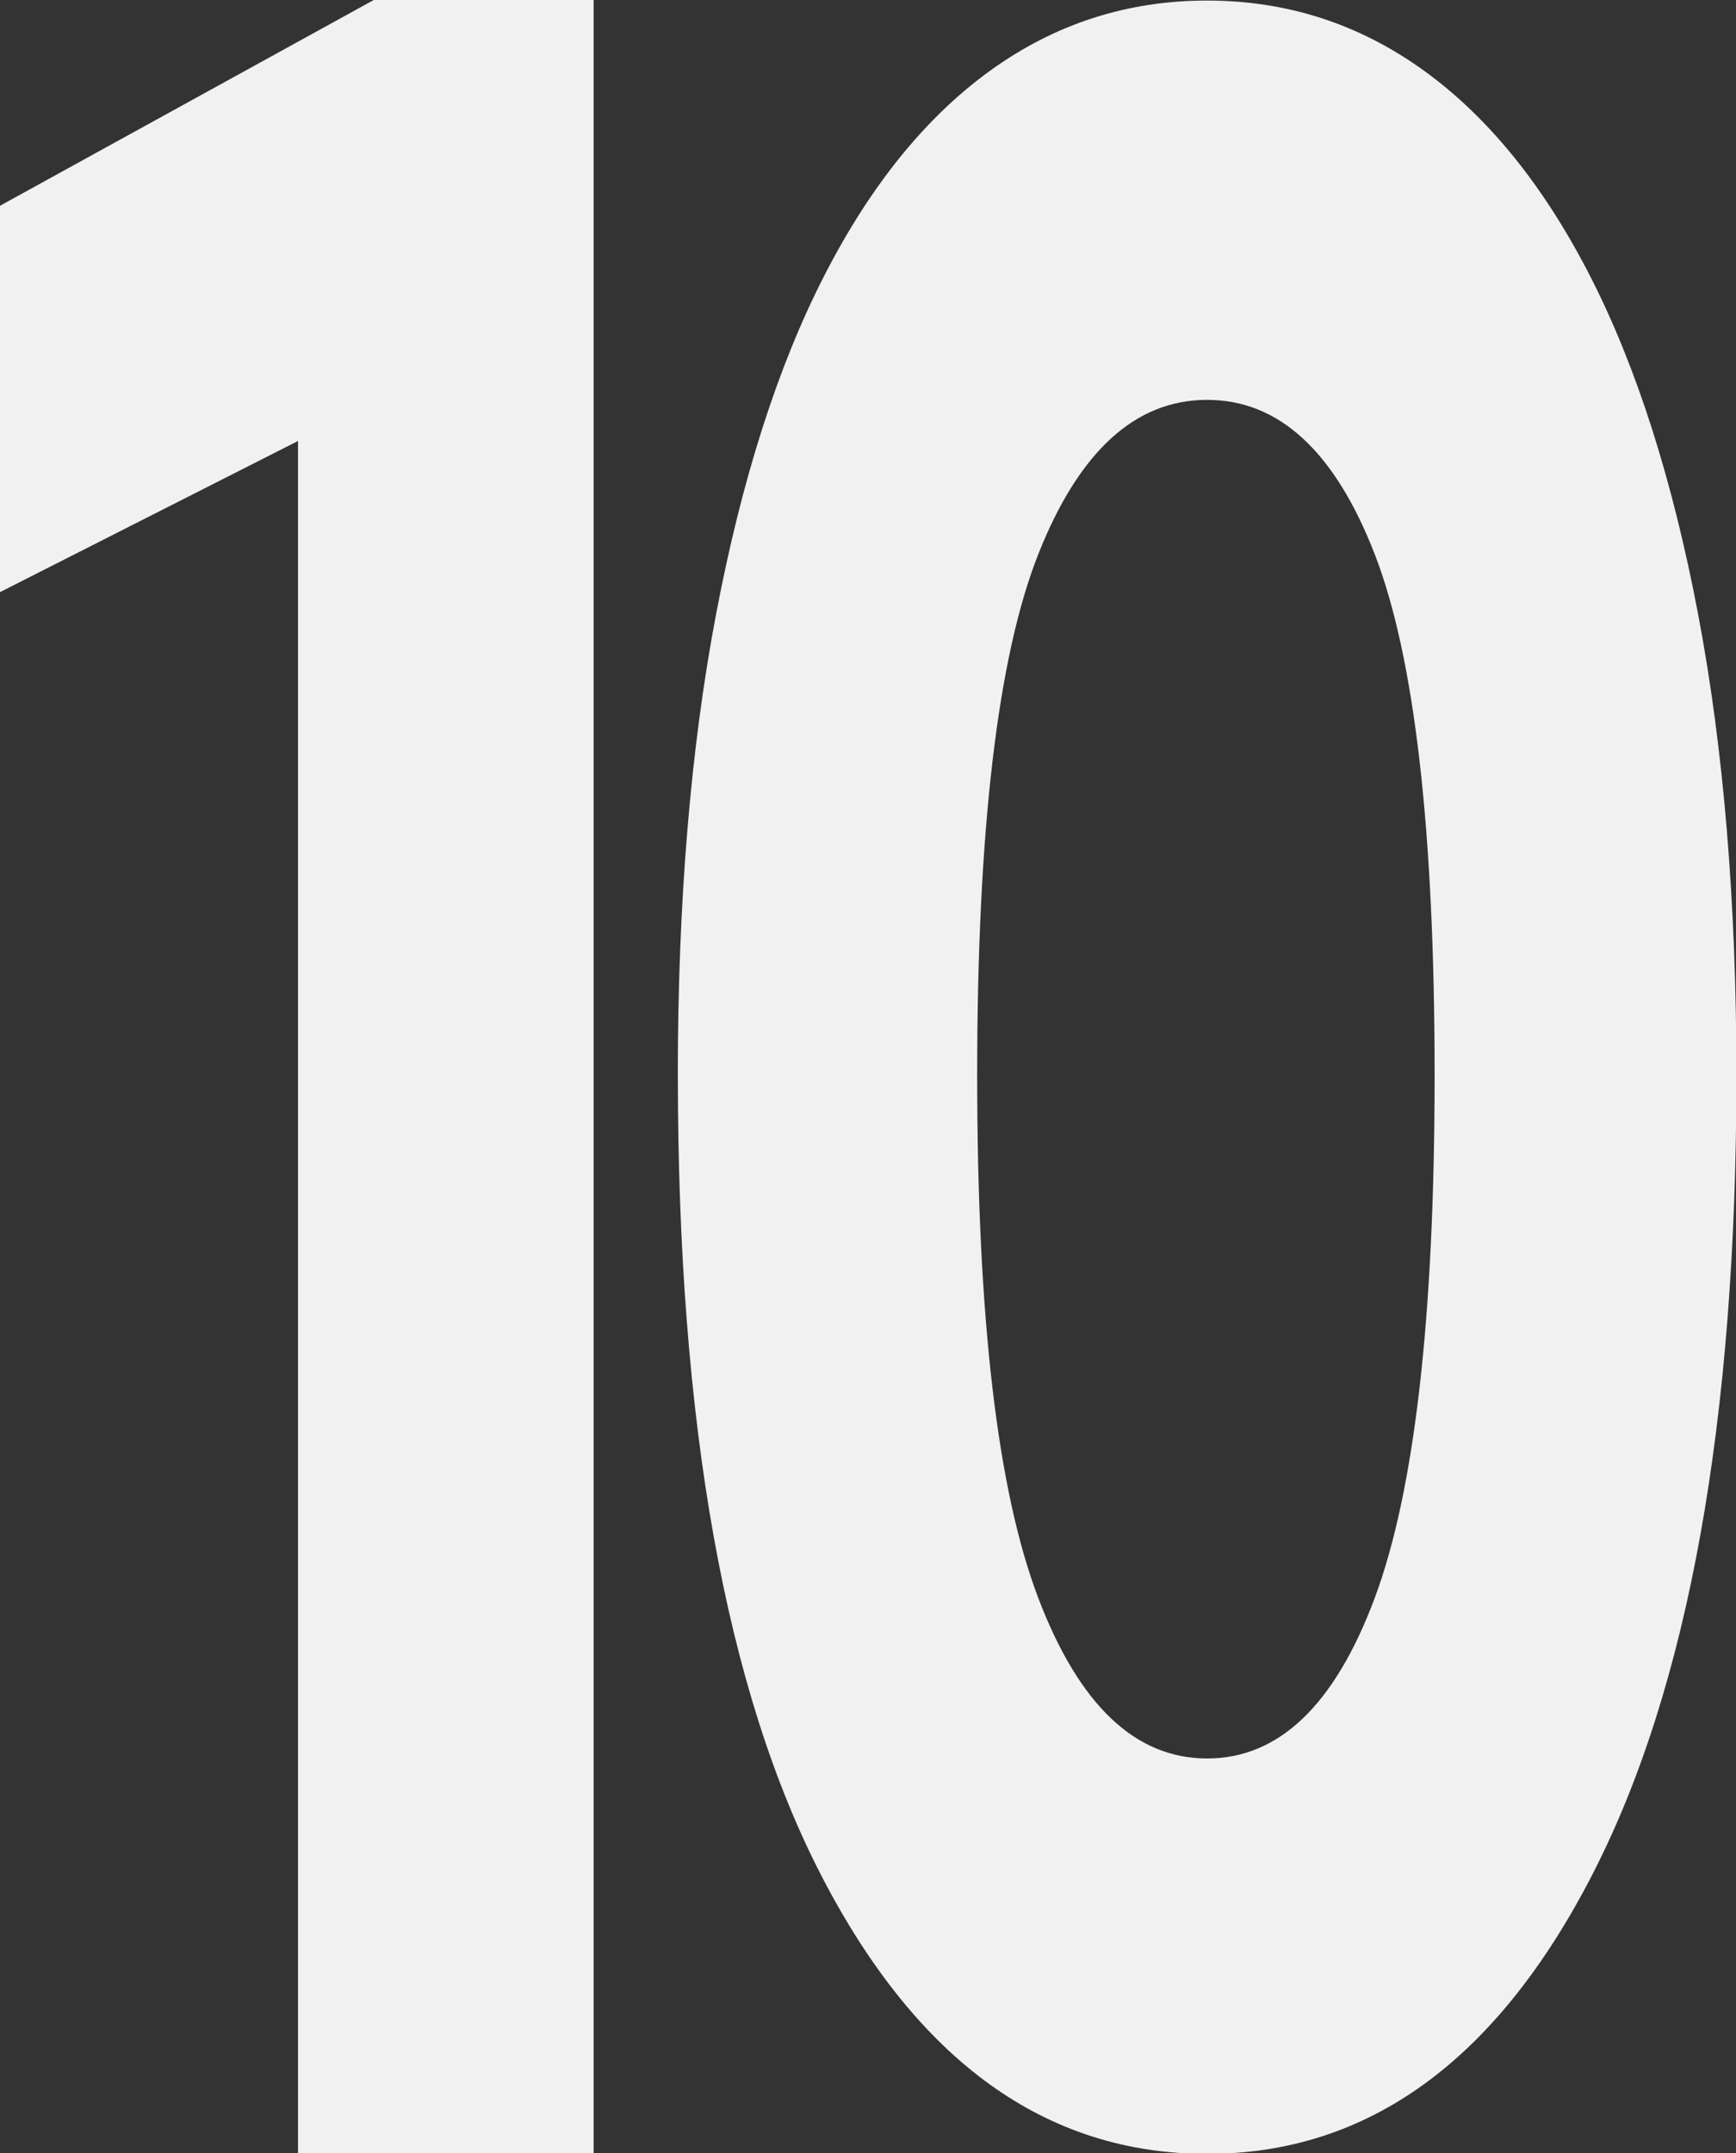 <?xml version="1.0" encoding="UTF-8"?>
<svg xmlns="http://www.w3.org/2000/svg" xmlns:xlink="http://www.w3.org/1999/xlink" width="279px" height="346px" viewBox="0 0 279 346" version="1.1">
<rect x="0" y="0" width="279" height="346" fill="#333333" stroke="none"/>
<g id="surface1">
<path style=" stroke:none;fill-rule:nonzero;fill:rgb(94.51%,94.51%,94.51%);fill-opacity:1;" d="M 95.402 0 L 95.402 346.172 L 47.895 346.172 L 47.895 70.859 L 0 95.148 L 0 33.062 L 60.066 0 Z M 95.402 0 "/>
<path style=" stroke:none;fill-rule:nonzero;fill:rgb(94.51%,94.51%,94.51%);fill-opacity:1;" d="M 108.934 172.758 C 108.934 144.977 110.98 120.281 115.09 98.66 C 119.191 77.062 124.969 58.961 132.414 44.414 C 139.852 29.855 148.77 18.836 159.164 11.332 C 169.555 3.836 181.16 0.09 194 0.09 C 206.836 0.09 218.438 3.844 228.832 11.34 C 239.227 18.848 248.141 29.867 255.586 44.422 C 263.023 58.98 268.801 77.07 272.906 98.672 C 277.012 120.281 279.066 144.977 279.066 172.766 C 279.066 228.34 271.367 271.125 255.969 301.109 C 240.57 331.109 219.914 346.102 194 346.102 C 168.082 346.102 147.43 331.219 132.031 301.445 C 116.633 271.672 108.941 228.785 108.941 172.766 Z M 230.562 172.746 C 230.562 133.492 227.352 105.602 220.941 89.059 C 214.523 72.52 205.543 64.254 194 64.254 C 182.457 64.254 173.41 72.52 166.863 89.059 C 160.32 105.602 157.047 133.504 157.047 172.746 C 157.047 211.992 160.32 239.57 166.863 256.77 C 173.41 273.969 182.449 282.566 194 282.566 C 205.547 282.566 214.523 273.969 220.941 256.77 C 227.352 239.57 230.562 211.566 230.562 172.746 Z M 230.562 172.746 "/>
</g>
</svg>
